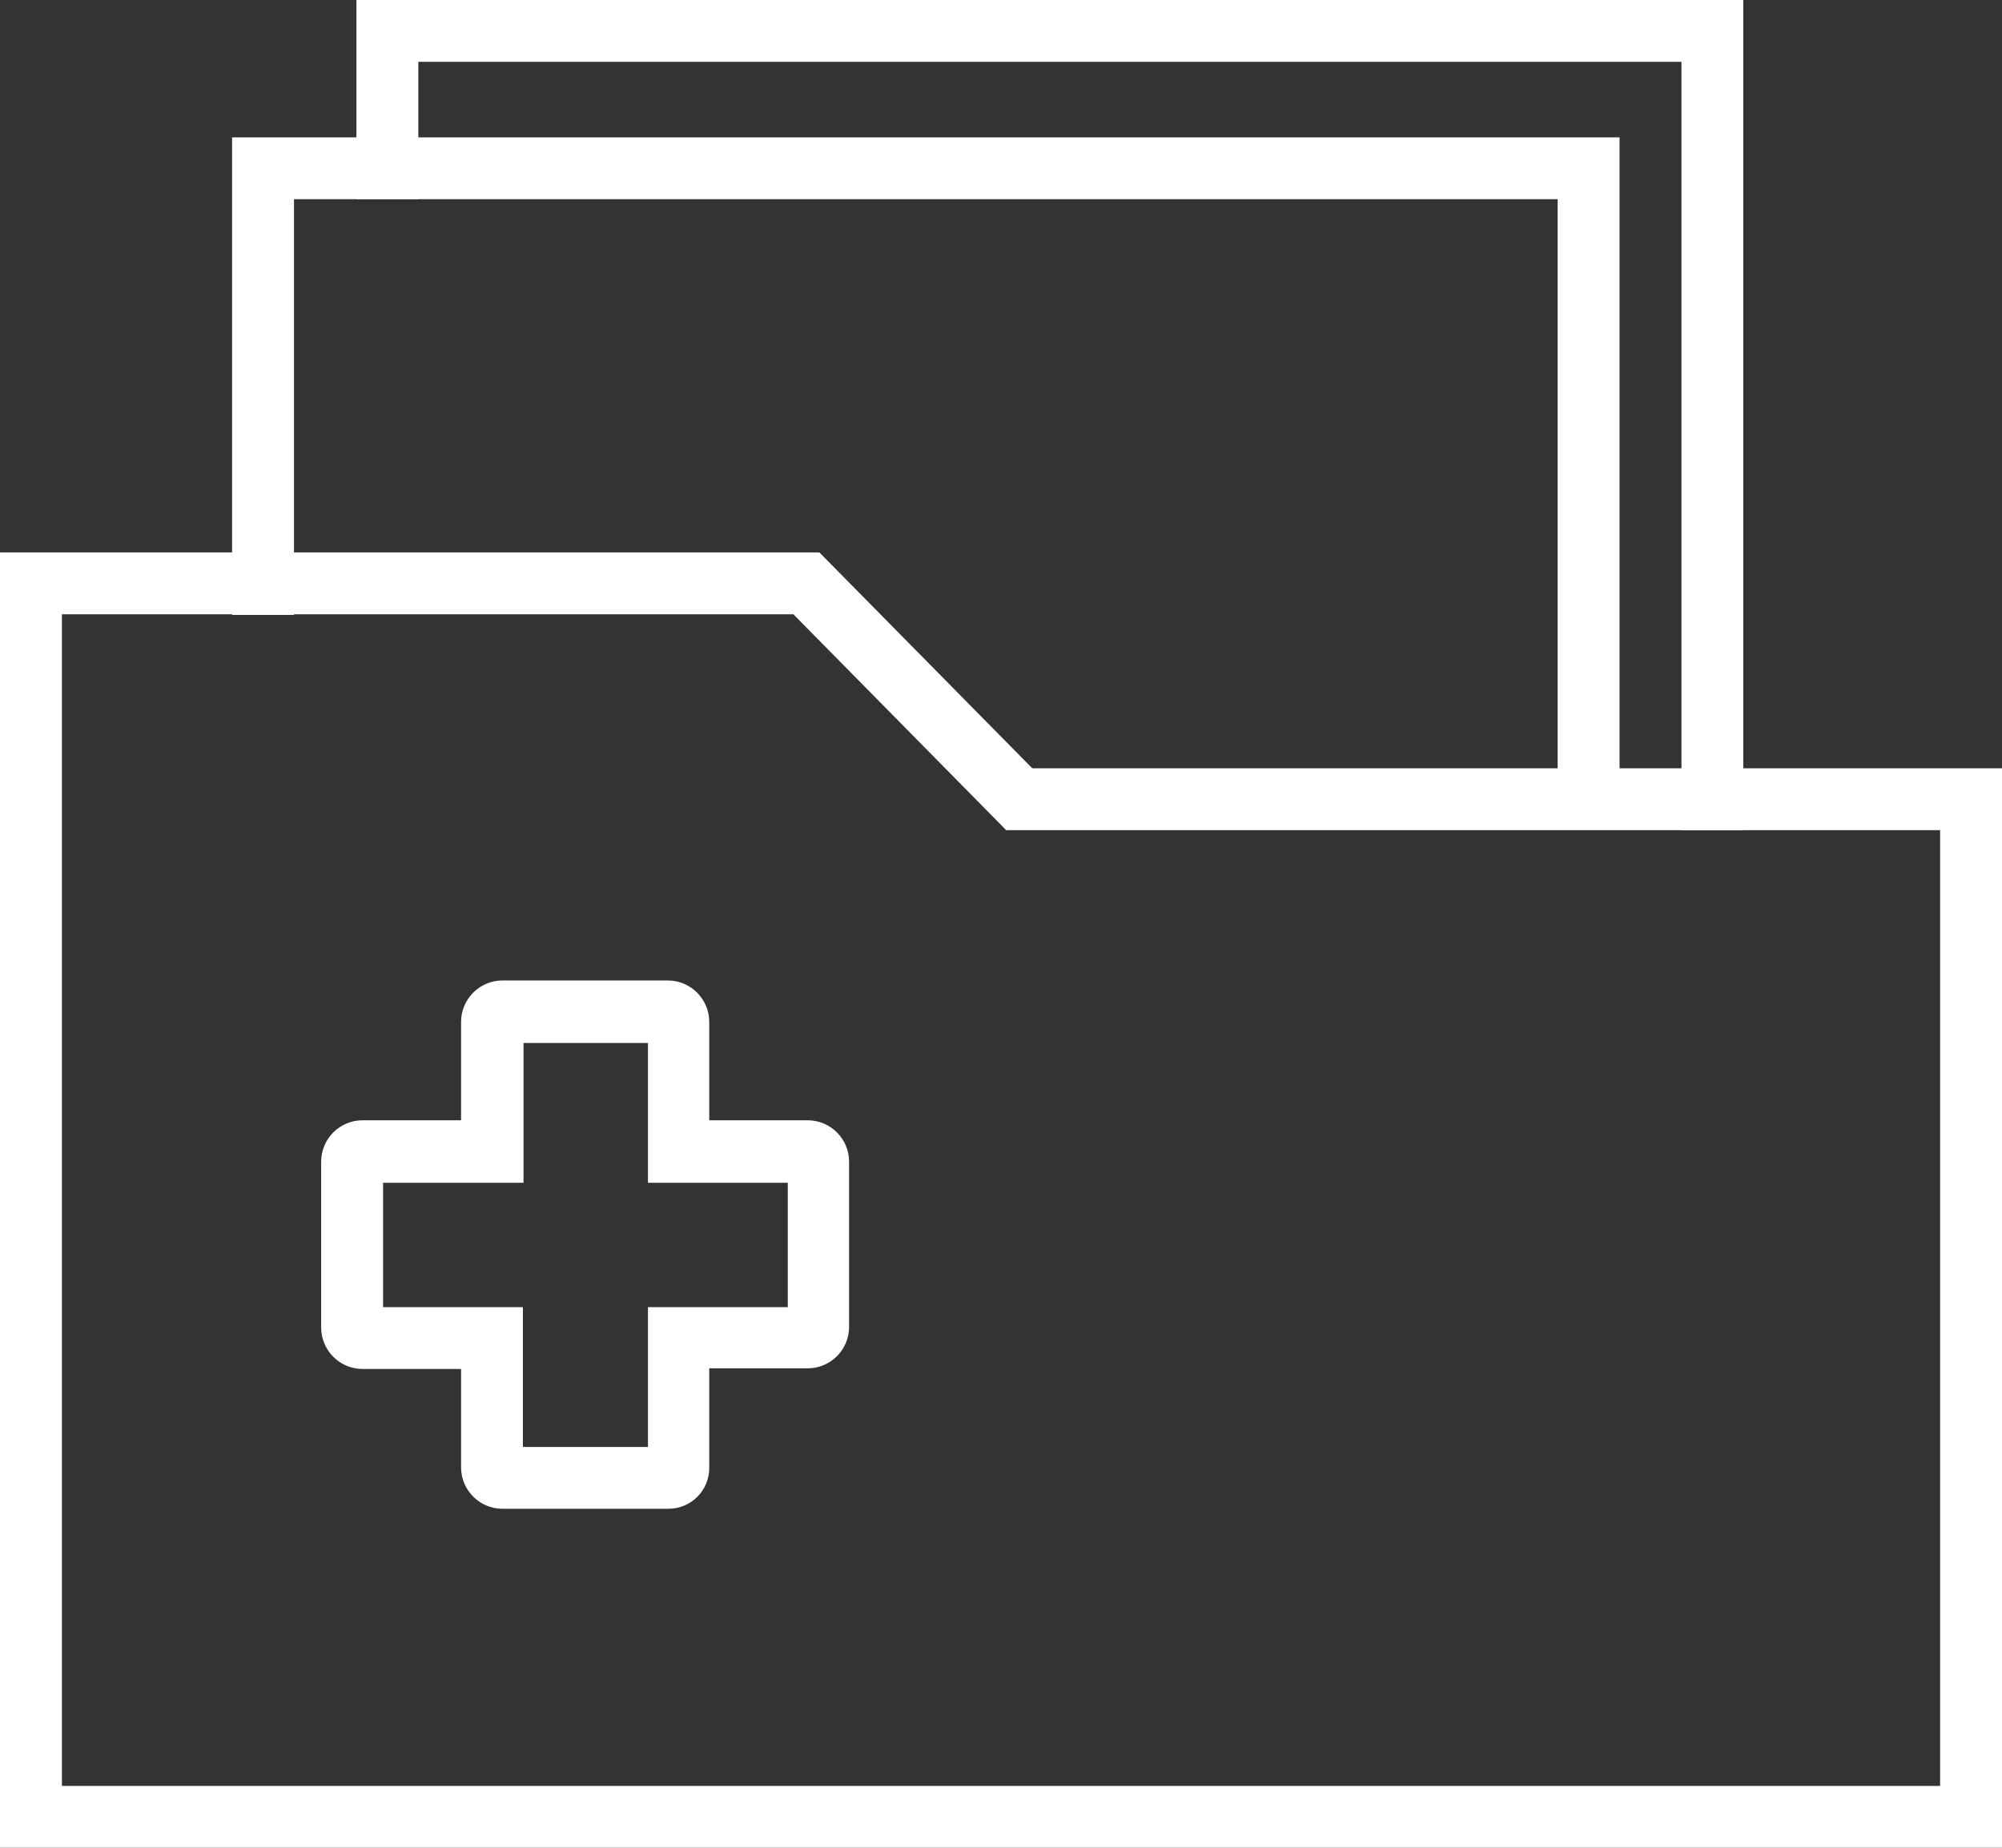 <svg width="26" height="24" viewBox="0 0 26 24" fill="none" xmlns="http://www.w3.org/2000/svg">
    <rect x="0" y="0" width="26" height="24" fill="#333333" stroke="none"/>
    <g clip-path="url(#clip0)">
        <path d="M26 24H0V7.175H10.641L13.406 9.979H26.008V24H26ZM0.804 23.197H25.196V10.783H13.068L10.304 7.979H0.804V23.197Z" fill="white"/>
        <path d="M21.033 10.743H20.229V2.587H3.818V7.987H3.014V1.784H21.033V10.743Z" fill="white"/>
        <path d="M22.64 10.783H21.837V0.803H5.433V2.587H4.629V0H22.64V10.783Z" fill="white"/>
        <path d="M8.68 19.597H6.526C6.229 19.597 5.988 19.356 5.988 19.059V17.781H4.71C4.412 17.781 4.171 17.54 4.171 17.243V15.089C4.171 14.792 4.412 14.551 4.71 14.551H5.988V13.274C5.988 12.976 6.229 12.735 6.526 12.735H8.672C8.969 12.735 9.211 12.976 9.211 13.274V14.551H10.488C10.786 14.551 11.027 14.792 11.027 15.089V17.235C11.027 17.532 10.786 17.773 10.488 17.773H9.211V19.051C9.219 19.356 8.977 19.597 8.68 19.597ZM6.799 18.794H8.415V16.978H10.231V15.363H8.415V13.547H6.799V15.363H4.975V16.978H6.791V18.794H6.799Z" fill="white"/>
    </g>
    <defs>
        <clipPath id="clip0">
            <rect width="26" height="24" fill="white"/>
        </clipPath>
    </defs>
</svg>
